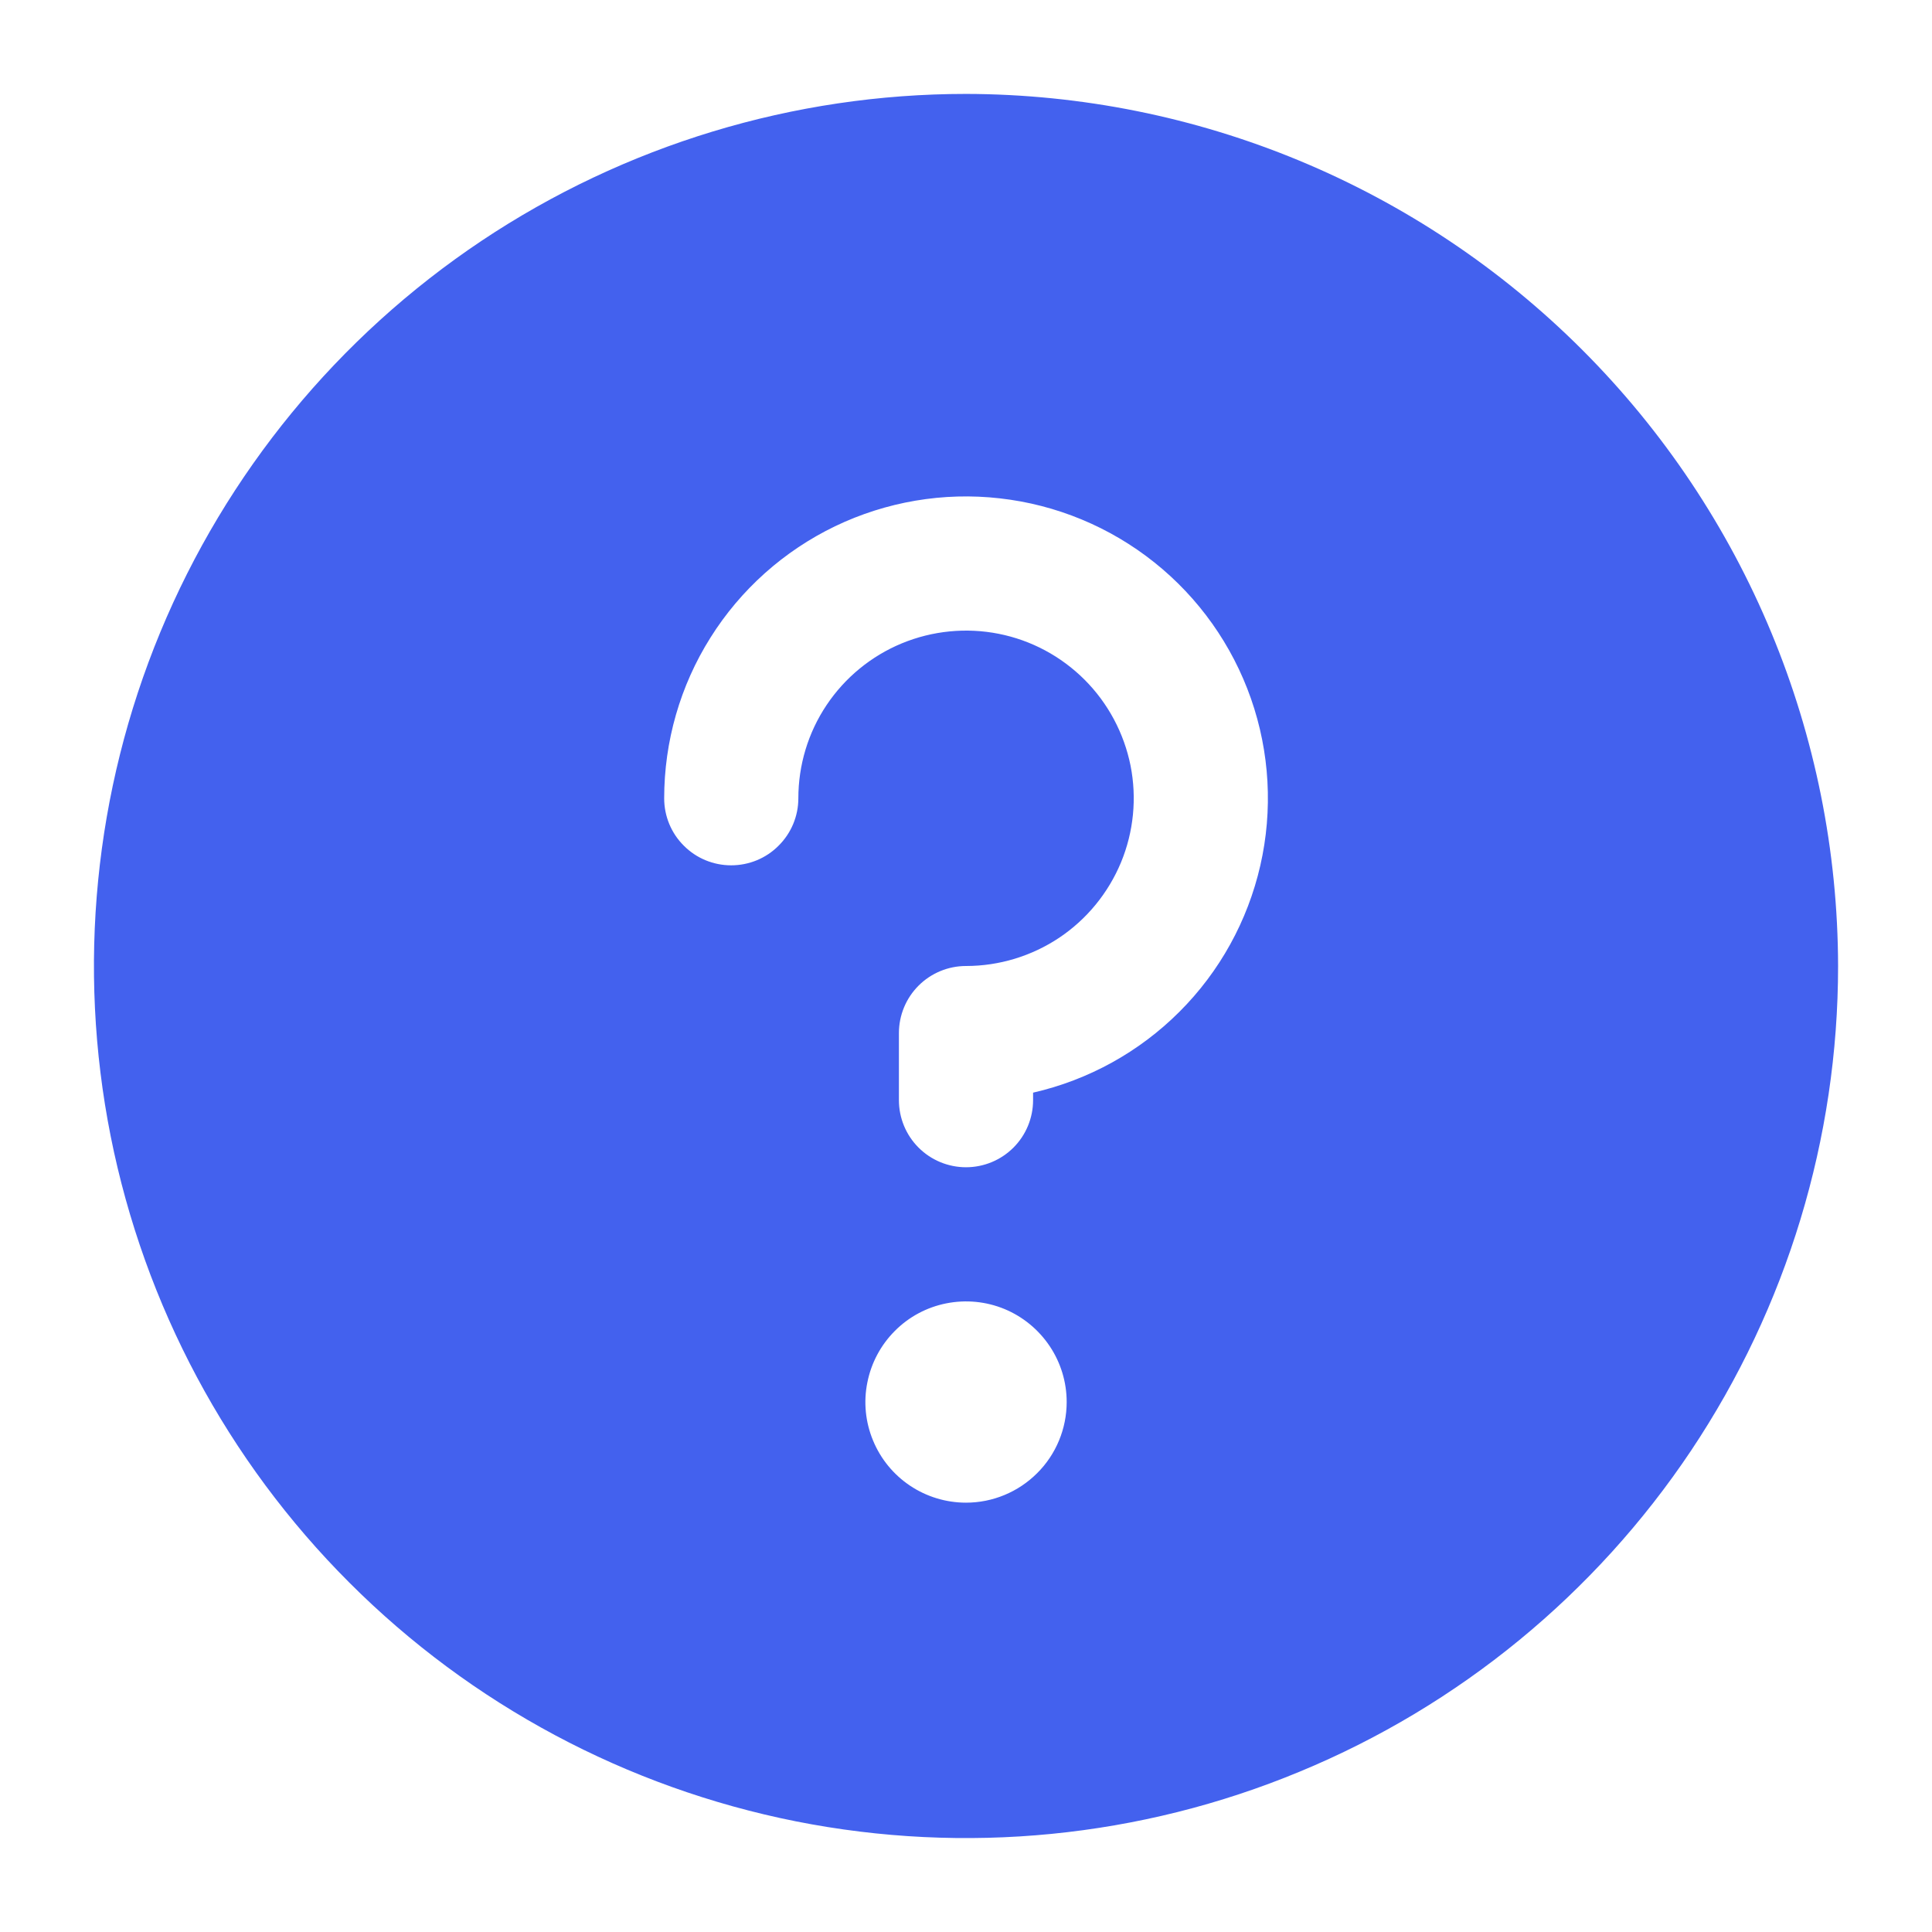 <svg width="18" height="18" viewBox="0 0 18 18" fill="none" xmlns="http://www.w3.org/2000/svg">
<path d="M9 0.875C7.393 0.875 5.822 1.352 4.486 2.244C3.15 3.137 2.108 4.406 1.493 5.891C0.879 7.375 0.718 9.009 1.031 10.585C1.345 12.161 2.118 13.609 3.255 14.745C4.391 15.882 5.839 16.655 7.415 16.969C8.991 17.282 10.625 17.122 12.109 16.506C13.594 15.892 14.863 14.85 15.756 13.514C16.648 12.178 17.125 10.607 17.125 9C17.121 6.846 16.264 4.782 14.741 3.259C13.218 1.736 11.154 0.879 9 0.875ZM9 14C8.815 14 8.633 13.945 8.479 13.842C8.325 13.739 8.205 13.593 8.134 13.421C8.063 13.25 8.044 13.062 8.081 12.88C8.117 12.698 8.206 12.531 8.337 12.4C8.468 12.268 8.635 12.179 8.817 12.143C8.999 12.107 9.187 12.125 9.359 12.196C9.53 12.267 9.676 12.387 9.78 12.542C9.883 12.696 9.938 12.877 9.938 13.062C9.938 13.311 9.839 13.55 9.663 13.725C9.487 13.901 9.249 14 9 14ZM9.625 10.18V10.25C9.625 10.416 9.559 10.575 9.442 10.692C9.325 10.809 9.166 10.875 9 10.875C8.834 10.875 8.675 10.809 8.558 10.692C8.441 10.575 8.375 10.416 8.375 10.25V9.625C8.375 9.459 8.441 9.3 8.558 9.183C8.675 9.066 8.834 9 9 9C9.309 9 9.611 8.908 9.868 8.737C10.125 8.565 10.325 8.321 10.444 8.035C10.562 7.75 10.593 7.436 10.533 7.133C10.472 6.83 10.323 6.551 10.105 6.333C9.886 6.114 9.608 5.965 9.305 5.905C9.002 5.845 8.688 5.876 8.402 5.994C8.117 6.112 7.873 6.312 7.701 6.569C7.529 6.826 7.438 7.128 7.438 7.438C7.438 7.603 7.372 7.762 7.254 7.879C7.137 7.997 6.978 8.062 6.812 8.062C6.647 8.062 6.488 7.997 6.371 7.879C6.253 7.762 6.188 7.603 6.188 7.438C6.188 6.908 6.337 6.389 6.619 5.941C6.9 5.493 7.303 5.133 7.78 4.903C8.257 4.674 8.789 4.583 9.315 4.643C9.841 4.702 10.34 4.909 10.754 5.239C11.168 5.569 11.48 6.009 11.655 6.509C11.83 7.009 11.86 7.548 11.742 8.064C11.624 8.58 11.363 9.053 10.988 9.427C10.614 9.801 10.141 10.062 9.625 10.18Z" fill="#4361EE"/>
</svg>
